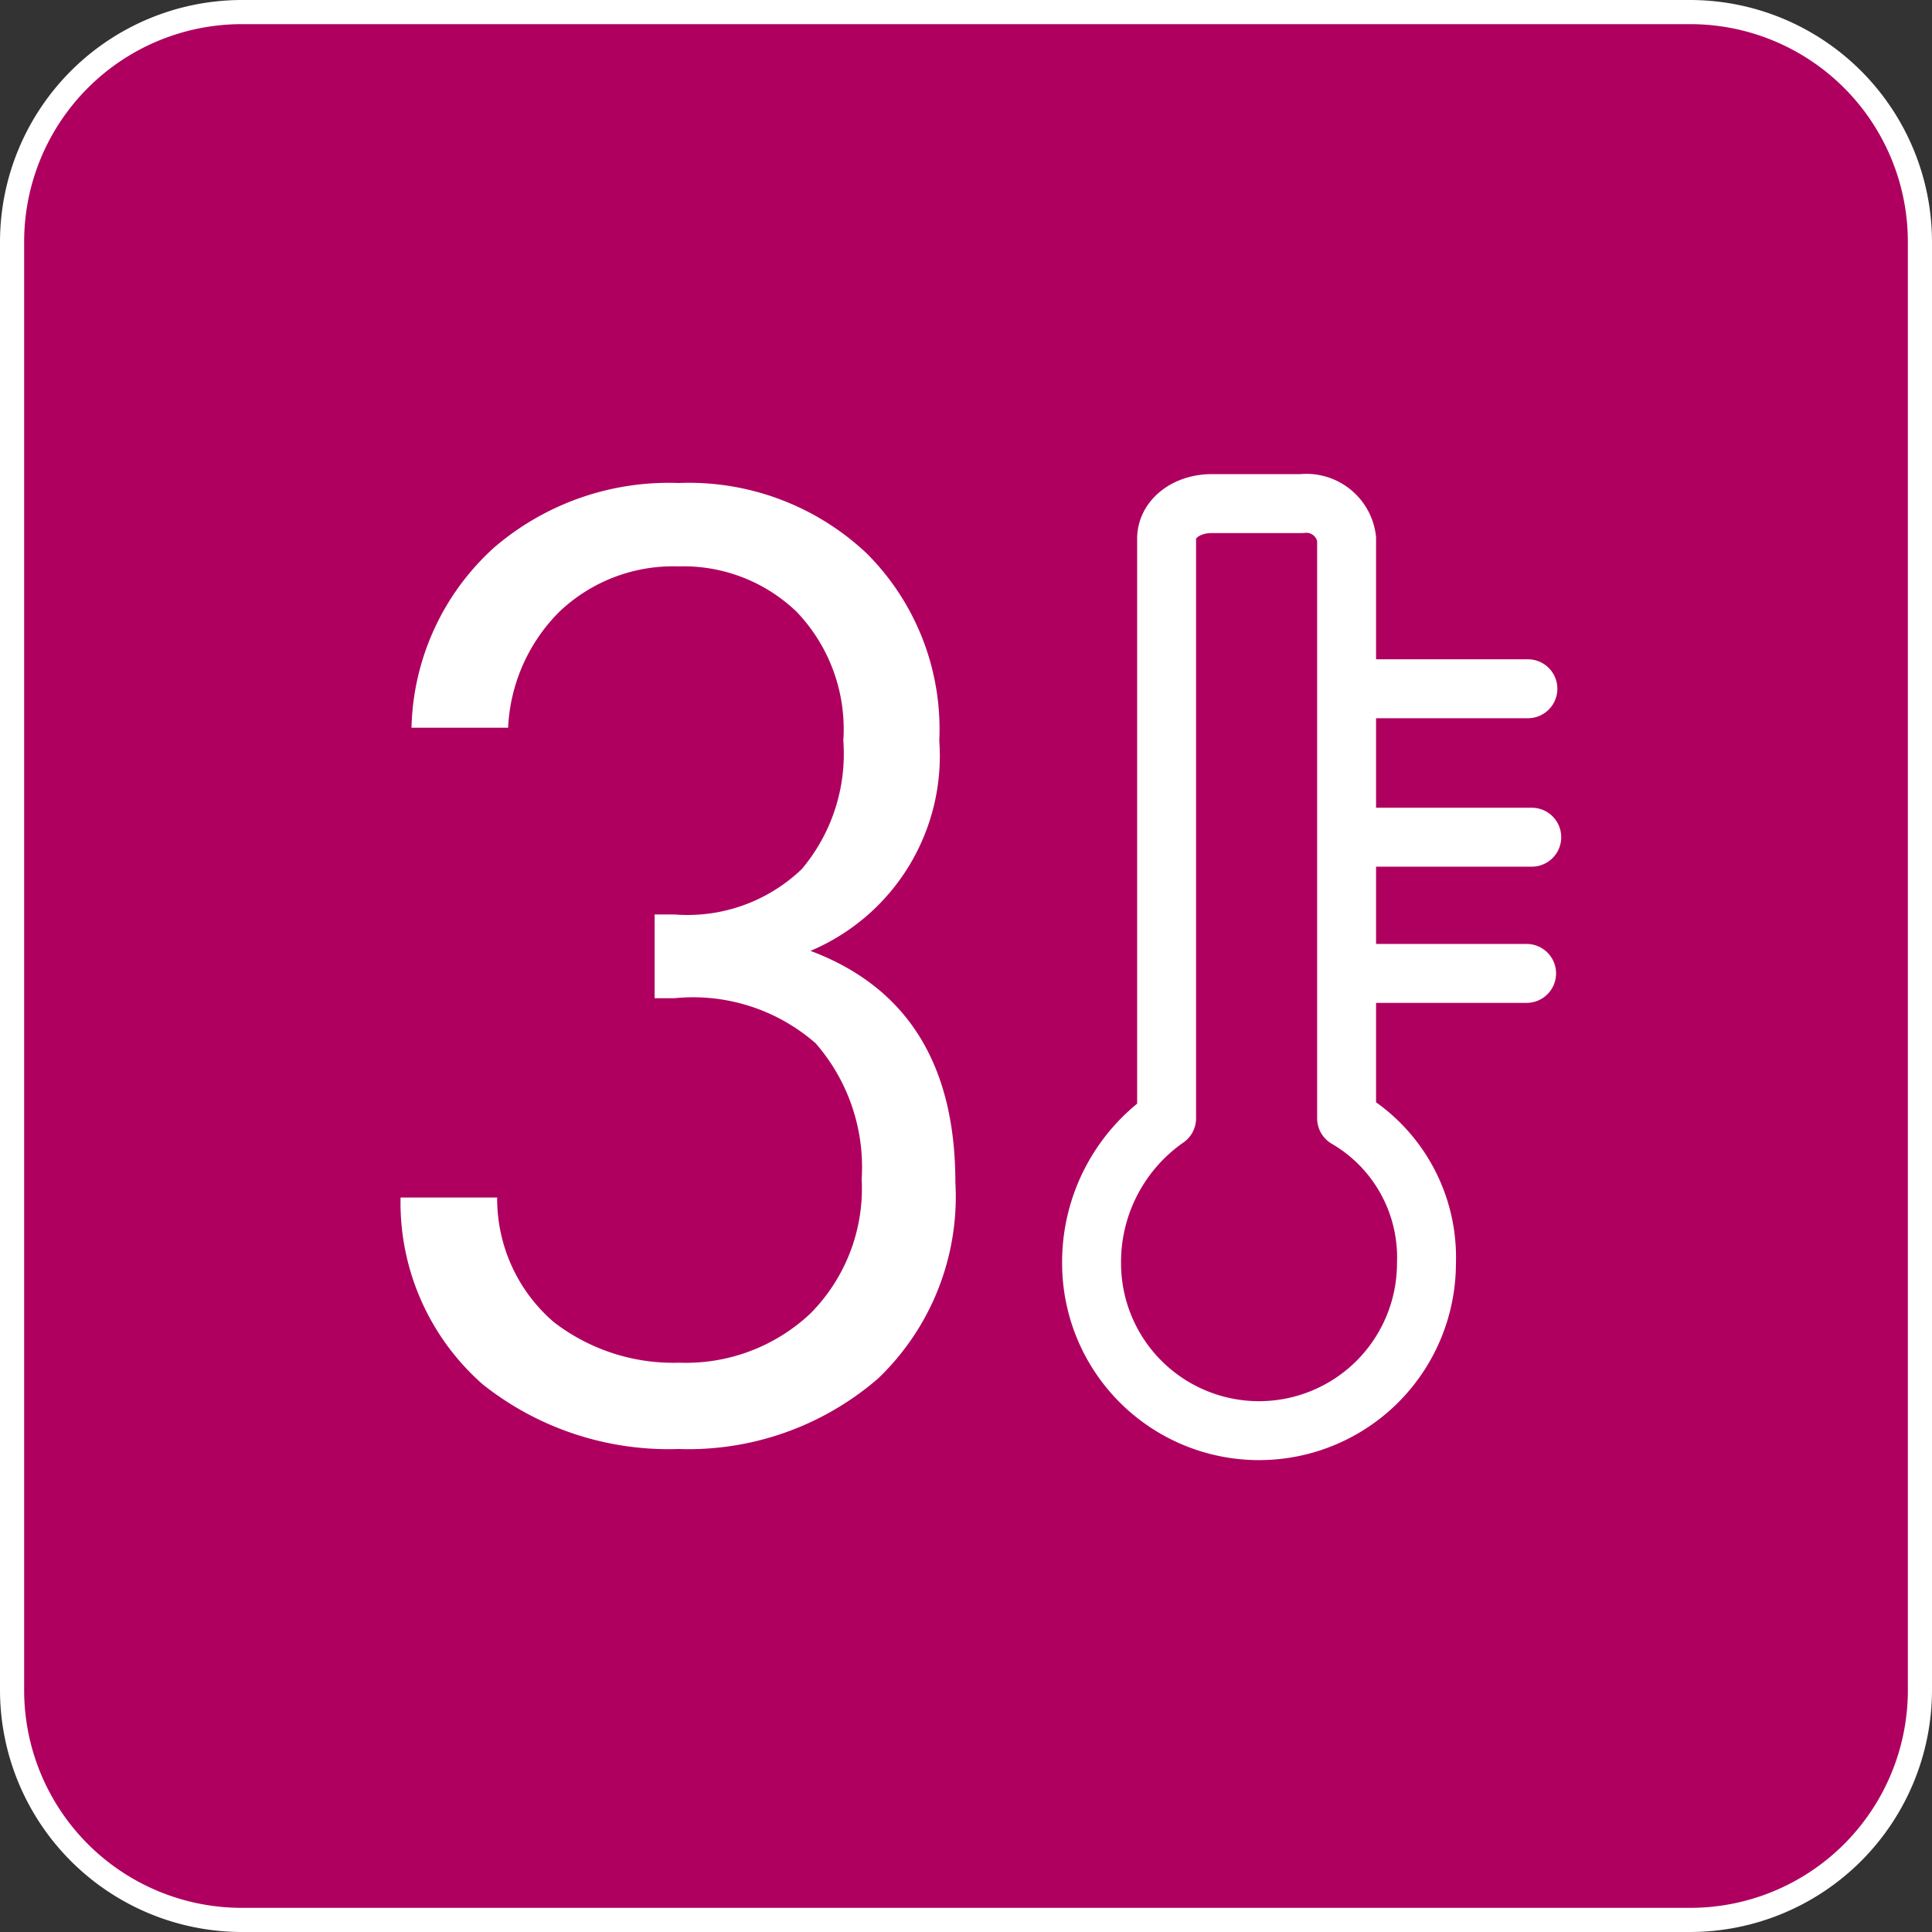 <svg id="Livello_1" data-name="Livello 1" xmlns="http://www.w3.org/2000/svg" viewBox="0 0 60 60"><rect x="0" y="0" width="60" height="60" fill="#333333" stroke="none"/><defs><style>.cls-1{fill:#af0060;}.cls-2{fill:#fff;}.cls-3{fill:none;stroke:#fff;stroke-linecap:round;stroke-linejoin:round;stroke-width:1.83px;fill-rule:evenodd;}</style></defs><title>3_temperature_impostabili</title><g id="_3_temperature_impostabili" data-name="3 temperature impostabili"><rect class="cls-1" x="0.37" y="0.38" width="59.25" height="59.25" rx="7.13" ry="7.13"/><path class="cls-2" d="M52.5.75A6.76,6.76,0,0,1,59.25,7.5v45a6.76,6.76,0,0,1-6.75,6.75H7.5A6.76,6.76,0,0,1,.75,52.5V7.5A6.76,6.76,0,0,1,7.5.75h45m0-.75H7.5A7.52,7.52,0,0,0,0,7.5v45A7.52,7.52,0,0,0,7.5,60h45A7.52,7.52,0,0,0,60,52.5V7.5A7.52,7.52,0,0,0,52.5,0Z"/><path class="cls-3" d="M41.82,34.73a5,5,0,0,1,2.48,4.5,5.2,5.2,0,0,1-10.4,0,5.44,5.44,0,0,1,2.33-4.5v-18c0-.62.62-1.09,1.4-1.09h2.79a1.26,1.26,0,0,1,1.4,1.09v18Zm.14-4.5h5.45M42,21.39h5.45M42.12,26h5.45"/><path class="cls-2" d="M27.27,42.81A9,9,0,0,1,21.07,45,9.28,9.28,0,0,1,15,43a7.51,7.51,0,0,1-2.56-5.81h3a5.05,5.05,0,0,0,1.76,3.87,6.08,6.08,0,0,0,3.9,1.26,5.64,5.64,0,0,0,4.07-1.53,5.51,5.51,0,0,0,1.59-4.17,5.85,5.85,0,0,0-1.43-4.22A5.78,5.78,0,0,0,20.95,31h-.62v-2.6h.62a5.13,5.13,0,0,0,3.95-1.41A5.55,5.55,0,0,0,26.19,23a5.27,5.27,0,0,0-1.45-4,5.07,5.07,0,0,0-3.68-1.41A5.12,5.12,0,0,0,17.37,19a5.44,5.44,0,0,0-1.59,3.6h-3A7.77,7.77,0,0,1,15.35,17a8.32,8.32,0,0,1,5.72-2,8.05,8.05,0,0,1,5.85,2.19A7.71,7.71,0,0,1,29.17,23a6.57,6.57,0,0,1-4,6.53q4.5,1.69,4.5,7.19A7.81,7.81,0,0,1,27.27,42.81Z"/></g></svg>